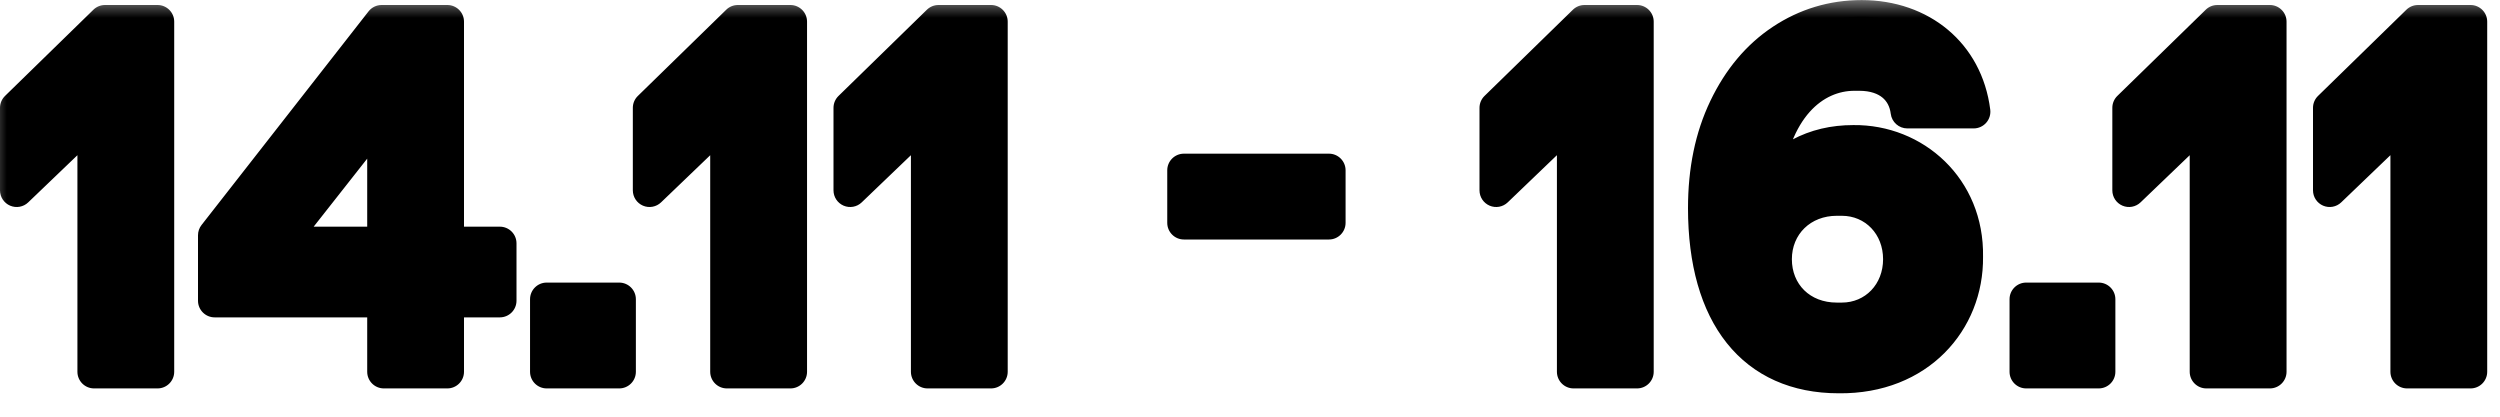 <svg width="60" height="10" viewBox="0 0 60 10" fill="none" xmlns="http://www.w3.org/2000/svg">
<mask id="path-1-outside-1_15105_3828" maskUnits="userSpaceOnUse" x="-0.346" y="-0.078" width="61" height="10" fill="black">
<rect fill="white" x="-0.346" y="-0.078" width="61" height="10"/>
<path d="M2.521 0.52H3.781V8.922H2.258V2.787L0.4 4.568V2.588L2.521 0.52ZM10.736 5.84H11.996V7.217H10.736V8.922H9.213V7.217H5.152V5.646L9.16 0.52H10.736V5.84ZM6.705 5.84H9.213V2.652L6.705 5.84ZM13.121 8.922V7.182H14.861V8.922H13.121ZM17.709 0.52H18.969V8.922H17.445V2.787L15.588 4.568V2.588L17.709 0.52ZM22.525 0.52H23.785V8.922H22.262V2.787L20.404 4.568V2.588L22.525 0.52ZM28.414 5.348V4.088H31.895V5.348H28.414ZM38.029 0.52H39.289V8.922H37.766V2.787L35.908 4.568V2.588L38.029 0.52ZM47.193 6.162C47.211 7.703 46.045 9.062 44.129 9.039C42.09 9.039 40.912 7.574 40.912 4.996C40.912 4.088 41.076 3.291 41.41 2.594C41.744 1.896 42.195 1.357 42.77 0.977C43.344 0.596 43.982 0.402 44.68 0.402C46.103 0.402 47.193 1.293 47.369 2.682H45.775C45.711 2.16 45.318 1.779 44.621 1.779H44.504C43.537 1.779 42.535 2.57 42.348 4.527C42.529 4.182 42.816 3.912 43.197 3.707C43.578 3.502 44.006 3.402 44.48 3.402C45.945 3.385 47.223 4.516 47.193 6.162ZM45.594 6.221C45.594 5.418 45.008 4.779 44.205 4.779H44.082C43.244 4.779 42.605 5.389 42.605 6.221C42.605 7.047 43.221 7.662 44.082 7.662H44.205C45.008 7.662 45.594 7.023 45.594 6.221ZM48.629 8.922V7.182H50.369V8.922H48.629ZM53.217 0.52H54.477V8.922H52.953V2.787L51.096 4.568V2.588L53.217 0.52ZM58.033 0.52H59.293V8.922H57.77V2.787L55.912 4.568V2.588L58.033 0.52Z"/>
</mask>
<path d="M2.521 0.52H3.781V8.922H2.258V2.787L0.4 4.568V2.588L2.521 0.52ZM10.736 5.84H11.996V7.217H10.736V8.922H9.213V7.217H5.152V5.646L9.16 0.52H10.736V5.84ZM6.705 5.84H9.213V2.652L6.705 5.84ZM13.121 8.922V7.182H14.861V8.922H13.121ZM17.709 0.52H18.969V8.922H17.445V2.787L15.588 4.568V2.588L17.709 0.52ZM22.525 0.52H23.785V8.922H22.262V2.787L20.404 4.568V2.588L22.525 0.52ZM28.414 5.348V4.088H31.895V5.348H28.414ZM38.029 0.52H39.289V8.922H37.766V2.787L35.908 4.568V2.588L38.029 0.52ZM47.193 6.162C47.211 7.703 46.045 9.062 44.129 9.039C42.09 9.039 40.912 7.574 40.912 4.996C40.912 4.088 41.076 3.291 41.41 2.594C41.744 1.896 42.195 1.357 42.77 0.977C43.344 0.596 43.982 0.402 44.68 0.402C46.103 0.402 47.193 1.293 47.369 2.682H45.775C45.711 2.16 45.318 1.779 44.621 1.779H44.504C43.537 1.779 42.535 2.57 42.348 4.527C42.529 4.182 42.816 3.912 43.197 3.707C43.578 3.502 44.006 3.402 44.48 3.402C45.945 3.385 47.223 4.516 47.193 6.162ZM45.594 6.221C45.594 5.418 45.008 4.779 44.205 4.779H44.082C43.244 4.779 42.605 5.389 42.605 6.221C42.605 7.047 43.221 7.662 44.082 7.662H44.205C45.008 7.662 45.594 7.023 45.594 6.221ZM48.629 8.922V7.182H50.369V8.922H48.629ZM53.217 0.52H54.477V8.922H52.953V2.787L51.096 4.568V2.588L53.217 0.52ZM58.033 0.52H59.293V8.922H57.77V2.787L55.912 4.568V2.588L58.033 0.52Z" fill="black"/>
<path d="M2.521 0.52V0.12C2.417 0.12 2.317 0.16 2.242 0.233L2.521 0.52ZM3.781 0.52H4.181C4.181 0.299 4.002 0.12 3.781 0.12V0.52ZM3.781 8.922V9.322C4.002 9.322 4.181 9.143 4.181 8.922H3.781ZM2.258 8.922H1.858C1.858 9.143 2.037 9.322 2.258 9.322V8.922ZM2.258 2.787H2.658C2.658 2.627 2.562 2.482 2.415 2.419C2.267 2.356 2.097 2.387 1.981 2.498L2.258 2.787ZM0.4 4.568H0C0 4.729 0.096 4.873 0.243 4.936C0.391 4.999 0.562 4.968 0.677 4.857L0.4 4.568ZM0.4 2.588L0.121 2.302C0.044 2.377 0 2.48 0 2.588H0.4ZM2.521 0.52V0.92H3.781V0.52V0.12H2.521V0.52ZM3.781 0.52H3.381V8.922H3.781H4.181V0.52H3.781ZM3.781 8.922V8.522H2.258V8.922V9.322H3.781V8.922ZM2.258 8.922H2.658V2.787H2.258H1.858V8.922H2.258ZM2.258 2.787L1.981 2.498L0.124 4.28L0.4 4.568L0.677 4.857L2.535 3.076L2.258 2.787ZM0.4 4.568H0.8V2.588H0.4H0V4.568H0.4ZM0.4 2.588L0.68 2.874L2.801 0.806L2.521 0.52L2.242 0.233L0.121 2.302L0.4 2.588ZM10.736 5.84H10.336C10.336 6.061 10.515 6.24 10.736 6.24V5.84ZM11.996 5.84H12.396C12.396 5.619 12.217 5.44 11.996 5.44V5.84ZM11.996 7.217V7.617C12.217 7.617 12.396 7.438 12.396 7.217H11.996ZM10.736 7.217V6.817C10.515 6.817 10.336 6.996 10.336 7.217H10.736ZM10.736 8.922V9.322C10.957 9.322 11.136 9.143 11.136 8.922H10.736ZM9.213 8.922H8.813C8.813 9.143 8.992 9.322 9.213 9.322V8.922ZM9.213 7.217H9.613C9.613 6.996 9.434 6.817 9.213 6.817V7.217ZM5.152 7.217H4.752C4.752 7.438 4.931 7.617 5.152 7.617V7.217ZM5.152 5.646L4.837 5.4C4.782 5.47 4.752 5.557 4.752 5.646H5.152ZM9.16 0.52V0.12C9.037 0.12 8.921 0.176 8.845 0.273L9.16 0.52ZM10.736 0.52H11.136C11.136 0.299 10.957 0.12 10.736 0.12V0.52ZM6.705 5.84L6.391 5.593C6.296 5.713 6.278 5.877 6.345 6.015C6.412 6.152 6.552 6.24 6.705 6.24V5.84ZM9.213 5.84V6.24C9.434 6.24 9.613 6.061 9.613 5.84H9.213ZM9.213 2.652H9.613C9.613 2.482 9.505 2.33 9.344 2.274C9.183 2.219 9.004 2.271 8.899 2.405L9.213 2.652ZM10.736 5.84V6.24H11.996V5.84V5.44H10.736V5.84ZM11.996 5.84H11.596V7.217H11.996H12.396V5.84H11.996ZM11.996 7.217V6.817H10.736V7.217V7.617H11.996V7.217ZM10.736 7.217H10.336V8.922H10.736H11.136V7.217H10.736ZM10.736 8.922V8.522H9.213V8.922V9.322H10.736V8.922ZM9.213 8.922H9.613V7.217H9.213H8.813V8.922H9.213ZM9.213 7.217V6.817H5.152V7.217V7.617H9.213V7.217ZM5.152 7.217H5.552V5.646H5.152H4.752V7.217H5.152ZM5.152 5.646L5.467 5.893L9.475 0.766L9.16 0.52L8.845 0.273L4.837 5.4L5.152 5.646ZM9.16 0.52V0.92H10.736V0.52V0.12H9.16V0.52ZM10.736 0.52H10.336V5.84H10.736H11.136V0.52H10.736ZM6.705 5.84V6.24H9.213V5.84V5.44H6.705V5.84ZM9.213 5.84H9.613V2.652H9.213H8.813V5.84H9.213ZM9.213 2.652L8.899 2.405L6.391 5.593L6.705 5.84L7.019 6.087L9.527 2.9L9.213 2.652ZM13.121 8.922H12.721C12.721 9.143 12.9 9.322 13.121 9.322V8.922ZM13.121 7.182V6.782C12.9 6.782 12.721 6.961 12.721 7.182H13.121ZM14.861 7.182H15.261C15.261 6.961 15.082 6.782 14.861 6.782V7.182ZM14.861 8.922V9.322C15.082 9.322 15.261 9.143 15.261 8.922H14.861ZM13.121 8.922H13.521V7.182H13.121H12.721V8.922H13.121ZM13.121 7.182V7.582H14.861V7.182V6.782H13.121V7.182ZM14.861 7.182H14.461V8.922H14.861H15.261V7.182H14.861ZM14.861 8.922V8.522H13.121V8.922V9.322H14.861V8.922ZM17.709 0.52V0.12C17.605 0.12 17.504 0.16 17.43 0.233L17.709 0.52ZM18.969 0.52H19.369C19.369 0.299 19.19 0.12 18.969 0.12V0.52ZM18.969 8.922V9.322C19.19 9.322 19.369 9.143 19.369 8.922H18.969ZM17.445 8.922H17.045C17.045 9.143 17.224 9.322 17.445 9.322V8.922ZM17.445 2.787H17.845C17.845 2.627 17.75 2.482 17.602 2.419C17.455 2.356 17.284 2.387 17.168 2.498L17.445 2.787ZM15.588 4.568H15.188C15.188 4.729 15.284 4.873 15.431 4.936C15.578 4.999 15.749 4.968 15.865 4.857L15.588 4.568ZM15.588 2.588L15.309 2.302C15.231 2.377 15.188 2.48 15.188 2.588H15.588ZM17.709 0.52V0.92H18.969V0.52V0.12H17.709V0.52ZM18.969 0.52H18.569V8.922H18.969H19.369V0.52H18.969ZM18.969 8.922V8.522H17.445V8.922V9.322H18.969V8.922ZM17.445 8.922H17.845V2.787H17.445H17.045V8.922H17.445ZM17.445 2.787L17.168 2.498L15.311 4.28L15.588 4.568L15.865 4.857L17.722 3.076L17.445 2.787ZM15.588 4.568H15.988V2.588H15.588H15.188V4.568H15.588ZM15.588 2.588L15.867 2.874L17.988 0.806L17.709 0.52L17.43 0.233L15.309 2.302L15.588 2.588ZM22.525 0.52V0.12C22.421 0.12 22.321 0.16 22.246 0.233L22.525 0.52ZM23.785 0.52H24.185C24.185 0.299 24.006 0.12 23.785 0.12V0.52ZM23.785 8.922V9.322C24.006 9.322 24.185 9.143 24.185 8.922H23.785ZM22.262 8.922H21.862C21.862 9.143 22.041 9.322 22.262 9.322V8.922ZM22.262 2.787H22.662C22.662 2.627 22.566 2.482 22.419 2.419C22.271 2.356 22.101 2.387 21.985 2.498L22.262 2.787ZM20.404 4.568H20.004C20.004 4.729 20.1 4.873 20.247 4.936C20.395 4.999 20.566 4.968 20.681 4.857L20.404 4.568ZM20.404 2.588L20.125 2.302C20.048 2.377 20.004 2.48 20.004 2.588H20.404ZM22.525 0.52V0.92H23.785V0.52V0.12H22.525V0.52ZM23.785 0.52H23.385V8.922H23.785H24.185V0.52H23.785ZM23.785 8.922V8.522H22.262V8.922V9.322H23.785V8.922ZM22.262 8.922H22.662V2.787H22.262H21.862V8.922H22.262ZM22.262 2.787L21.985 2.498L20.127 4.28L20.404 4.568L20.681 4.857L22.539 3.076L22.262 2.787ZM20.404 4.568H20.804V2.588H20.404H20.004V4.568H20.404ZM20.404 2.588L20.684 2.874L22.805 0.806L22.525 0.52L22.246 0.233L20.125 2.302L20.404 2.588ZM28.414 5.348H28.014C28.014 5.569 28.193 5.748 28.414 5.748V5.348ZM28.414 4.088V3.688C28.193 3.688 28.014 3.867 28.014 4.088H28.414ZM31.895 4.088H32.294C32.294 3.867 32.115 3.688 31.895 3.688V4.088ZM31.895 5.348V5.748C32.115 5.748 32.294 5.569 32.294 5.348H31.895ZM28.414 5.348H28.814V4.088H28.414H28.014V5.348H28.414ZM28.414 4.088V4.488H31.895V4.088V3.688H28.414V4.088ZM31.895 4.088H31.494V5.348H31.895H32.294V4.088H31.895ZM31.895 5.348V4.948H28.414V5.348V5.748H31.895V5.348ZM38.029 0.52V0.12C37.925 0.12 37.825 0.16 37.75 0.233L38.029 0.52ZM39.289 0.52H39.689C39.689 0.299 39.51 0.12 39.289 0.12V0.52ZM39.289 8.922V9.322C39.51 9.322 39.689 9.143 39.689 8.922H39.289ZM37.766 8.922H37.366C37.366 9.143 37.545 9.322 37.766 9.322V8.922ZM37.766 2.787H38.166C38.166 2.627 38.07 2.482 37.923 2.419C37.775 2.356 37.604 2.387 37.489 2.498L37.766 2.787ZM35.908 4.568H35.508C35.508 4.729 35.604 4.873 35.751 4.936C35.899 4.999 36.069 4.968 36.185 4.857L35.908 4.568ZM35.908 2.588L35.629 2.302C35.552 2.377 35.508 2.48 35.508 2.588H35.908ZM38.029 0.52V0.92H39.289V0.52V0.12H38.029V0.52ZM39.289 0.52H38.889V8.922H39.289H39.689V0.52H39.289ZM39.289 8.922V8.522H37.766V8.922V9.322H39.289V8.922ZM37.766 8.922H38.166V2.787H37.766H37.366V8.922H37.766ZM37.766 2.787L37.489 2.498L35.631 4.28L35.908 4.568L36.185 4.857L38.042 3.076L37.766 2.787ZM35.908 4.568H36.308V2.588H35.908H35.508V4.568H35.908ZM35.908 2.588L36.188 2.874L38.309 0.806L38.029 0.52L37.75 0.233L35.629 2.302L35.908 2.588ZM47.193 6.162L46.793 6.155L46.793 6.167L47.193 6.162ZM44.129 9.039L44.134 8.639H44.129V9.039ZM47.369 2.682V3.082C47.484 3.082 47.593 3.032 47.669 2.946C47.745 2.86 47.78 2.745 47.766 2.631L47.369 2.682ZM45.775 2.682L45.378 2.731C45.403 2.931 45.574 3.082 45.775 3.082V2.682ZM42.348 4.527L41.95 4.489C41.931 4.679 42.05 4.856 42.233 4.911C42.417 4.965 42.613 4.883 42.702 4.713L42.348 4.527ZM44.48 3.402V3.802L44.485 3.802L44.48 3.402ZM47.193 6.162L46.793 6.167C46.808 7.484 45.824 8.66 44.134 8.639L44.129 9.039L44.124 9.439C46.266 9.465 47.614 7.922 47.593 6.158L47.193 6.162ZM44.129 9.039V8.639C43.214 8.639 42.532 8.316 42.069 7.735C41.595 7.141 41.312 6.231 41.312 4.996H40.912H40.512C40.512 6.339 40.818 7.45 41.443 8.234C42.078 9.03 43.005 9.439 44.129 9.439V9.039ZM40.912 4.996H41.312C41.312 4.137 41.467 3.401 41.771 2.767L41.41 2.594L41.049 2.421C40.685 3.181 40.512 4.039 40.512 4.996H40.912ZM41.41 2.594L41.771 2.767C42.078 2.125 42.484 1.646 42.991 1.31L42.77 0.977L42.548 0.643C41.906 1.069 41.41 1.668 41.049 2.421L41.41 2.594ZM42.77 0.977L42.991 1.31C43.499 0.973 44.061 0.802 44.68 0.802V0.402V0.002C43.904 0.002 43.188 0.219 42.548 0.643L42.77 0.977ZM44.68 0.402V0.802C45.92 0.802 46.824 1.56 46.972 2.732L47.369 2.682L47.766 2.631C47.563 1.026 46.287 0.002 44.68 0.002V0.402ZM47.369 2.682V2.282H45.775V2.682V3.082H47.369V2.682ZM45.775 2.682L46.172 2.633C46.129 2.283 45.972 1.96 45.691 1.727C45.412 1.495 45.043 1.379 44.621 1.379V1.779V2.179C44.897 2.179 45.073 2.254 45.18 2.343C45.286 2.431 45.357 2.559 45.378 2.731L45.775 2.682ZM44.621 1.779V1.379H44.504V1.779V2.179H44.621V1.779ZM44.504 1.779V1.379C43.906 1.379 43.305 1.626 42.835 2.153C42.369 2.676 42.049 3.451 41.95 4.489L42.348 4.527L42.746 4.565C42.834 3.647 43.109 3.048 43.432 2.686C43.752 2.328 44.136 2.179 44.504 2.179V1.779ZM42.348 4.527L42.702 4.713C42.84 4.451 43.063 4.234 43.387 4.059L43.197 3.707L43.008 3.355C42.57 3.59 42.219 3.913 41.994 4.341L42.348 4.527ZM43.197 3.707L43.387 4.059C43.703 3.889 44.064 3.802 44.48 3.802V3.402V3.002C43.948 3.002 43.454 3.115 43.008 3.355L43.197 3.707ZM44.48 3.402L44.485 3.802C45.736 3.787 46.819 4.746 46.793 6.155L47.193 6.162L47.593 6.169C47.627 4.285 46.154 2.982 44.476 3.002L44.48 3.402ZM45.594 6.221H45.994C45.994 5.217 45.248 4.379 44.205 4.379V4.779V5.179C44.767 5.179 45.194 5.619 45.194 6.221H45.594ZM44.205 4.779V4.379H44.082V4.779V5.179H44.205V4.779ZM44.082 4.779V4.379C43.035 4.379 42.206 5.156 42.206 6.221H42.605H43.005C43.005 5.621 43.453 5.179 44.082 5.179V4.779ZM42.605 6.221H42.206C42.206 7.274 43.006 8.062 44.082 8.062V7.662V7.262C43.435 7.262 43.005 6.82 43.005 6.221H42.605ZM44.082 7.662V8.062H44.205V7.662V7.262H44.082V7.662ZM44.205 7.662V8.062C45.248 8.062 45.994 7.224 45.994 6.221H45.594H45.194C45.194 6.822 44.767 7.262 44.205 7.262V7.662ZM48.629 8.922H48.229C48.229 9.143 48.408 9.322 48.629 9.322V8.922ZM48.629 7.182V6.782C48.408 6.782 48.229 6.961 48.229 7.182H48.629ZM50.369 7.182H50.769C50.769 6.961 50.59 6.782 50.369 6.782V7.182ZM50.369 8.922V9.322C50.59 9.322 50.769 9.143 50.769 8.922H50.369ZM48.629 8.922H49.029V7.182H48.629H48.229V8.922H48.629ZM48.629 7.182V7.582H50.369V7.182V6.782H48.629V7.182ZM50.369 7.182H49.969V8.922H50.369H50.769V7.182H50.369ZM50.369 8.922V8.522H48.629V8.922V9.322H50.369V8.922ZM53.217 0.52V0.12C53.112 0.12 53.012 0.16 52.938 0.233L53.217 0.52ZM54.477 0.52H54.877C54.877 0.299 54.697 0.12 54.477 0.12V0.52ZM54.477 8.922V9.322C54.697 9.322 54.877 9.143 54.877 8.922H54.477ZM52.953 8.922H52.553C52.553 9.143 52.732 9.322 52.953 9.322V8.922ZM52.953 2.787H53.353C53.353 2.627 53.258 2.482 53.11 2.419C52.963 2.356 52.792 2.387 52.676 2.498L52.953 2.787ZM51.096 4.568H50.696C50.696 4.729 50.791 4.873 50.939 4.936C51.086 4.999 51.257 4.968 51.373 4.857L51.096 4.568ZM51.096 2.588L50.816 2.302C50.739 2.377 50.696 2.48 50.696 2.588H51.096ZM53.217 0.52V0.92H54.477V0.52V0.12H53.217V0.52ZM54.477 0.52H54.077V8.922H54.477H54.877V0.52H54.477ZM54.477 8.922V8.522H52.953V8.922V9.322H54.477V8.922ZM52.953 8.922H53.353V2.787H52.953H52.553V8.922H52.953ZM52.953 2.787L52.676 2.498L50.819 4.28L51.096 4.568L51.373 4.857L53.23 3.076L52.953 2.787ZM51.096 4.568H51.496V2.588H51.096H50.696V4.568H51.096ZM51.096 2.588L51.375 2.874L53.496 0.806L53.217 0.52L52.938 0.233L50.816 2.302L51.096 2.588ZM58.033 0.52V0.12C57.929 0.12 57.829 0.16 57.754 0.233L58.033 0.52ZM59.293 0.52H59.693C59.693 0.299 59.514 0.12 59.293 0.12V0.52ZM59.293 8.922V9.322C59.514 9.322 59.693 9.143 59.693 8.922H59.293ZM57.77 8.922H57.37C57.37 9.143 57.549 9.322 57.77 9.322V8.922ZM57.77 2.787H58.169C58.169 2.627 58.074 2.482 57.926 2.419C57.779 2.356 57.608 2.387 57.493 2.498L57.77 2.787ZM55.912 4.568H55.512C55.512 4.729 55.608 4.873 55.755 4.936C55.903 4.999 56.073 4.968 56.189 4.857L55.912 4.568ZM55.912 2.588L55.633 2.302C55.556 2.377 55.512 2.48 55.512 2.588H55.912ZM58.033 0.52V0.92H59.293V0.52V0.12H58.033V0.52ZM59.293 0.52H58.893V8.922H59.293H59.693V0.52H59.293ZM59.293 8.922V8.522H57.77V8.922V9.322H59.293V8.922ZM57.77 8.922H58.169V2.787H57.77H57.37V8.922H57.77ZM57.77 2.787L57.493 2.498L55.635 4.28L55.912 4.568L56.189 4.857L58.046 3.076L57.77 2.787ZM55.912 4.568H56.312V2.588H55.912H55.512V4.568H55.912ZM55.912 2.588L56.191 2.874L58.312 0.806L58.033 0.52L57.754 0.233L55.633 2.302L55.912 2.588Z" fill="black" mask="url(#path-1-outside-1_15105_3828)"/>
</svg>
